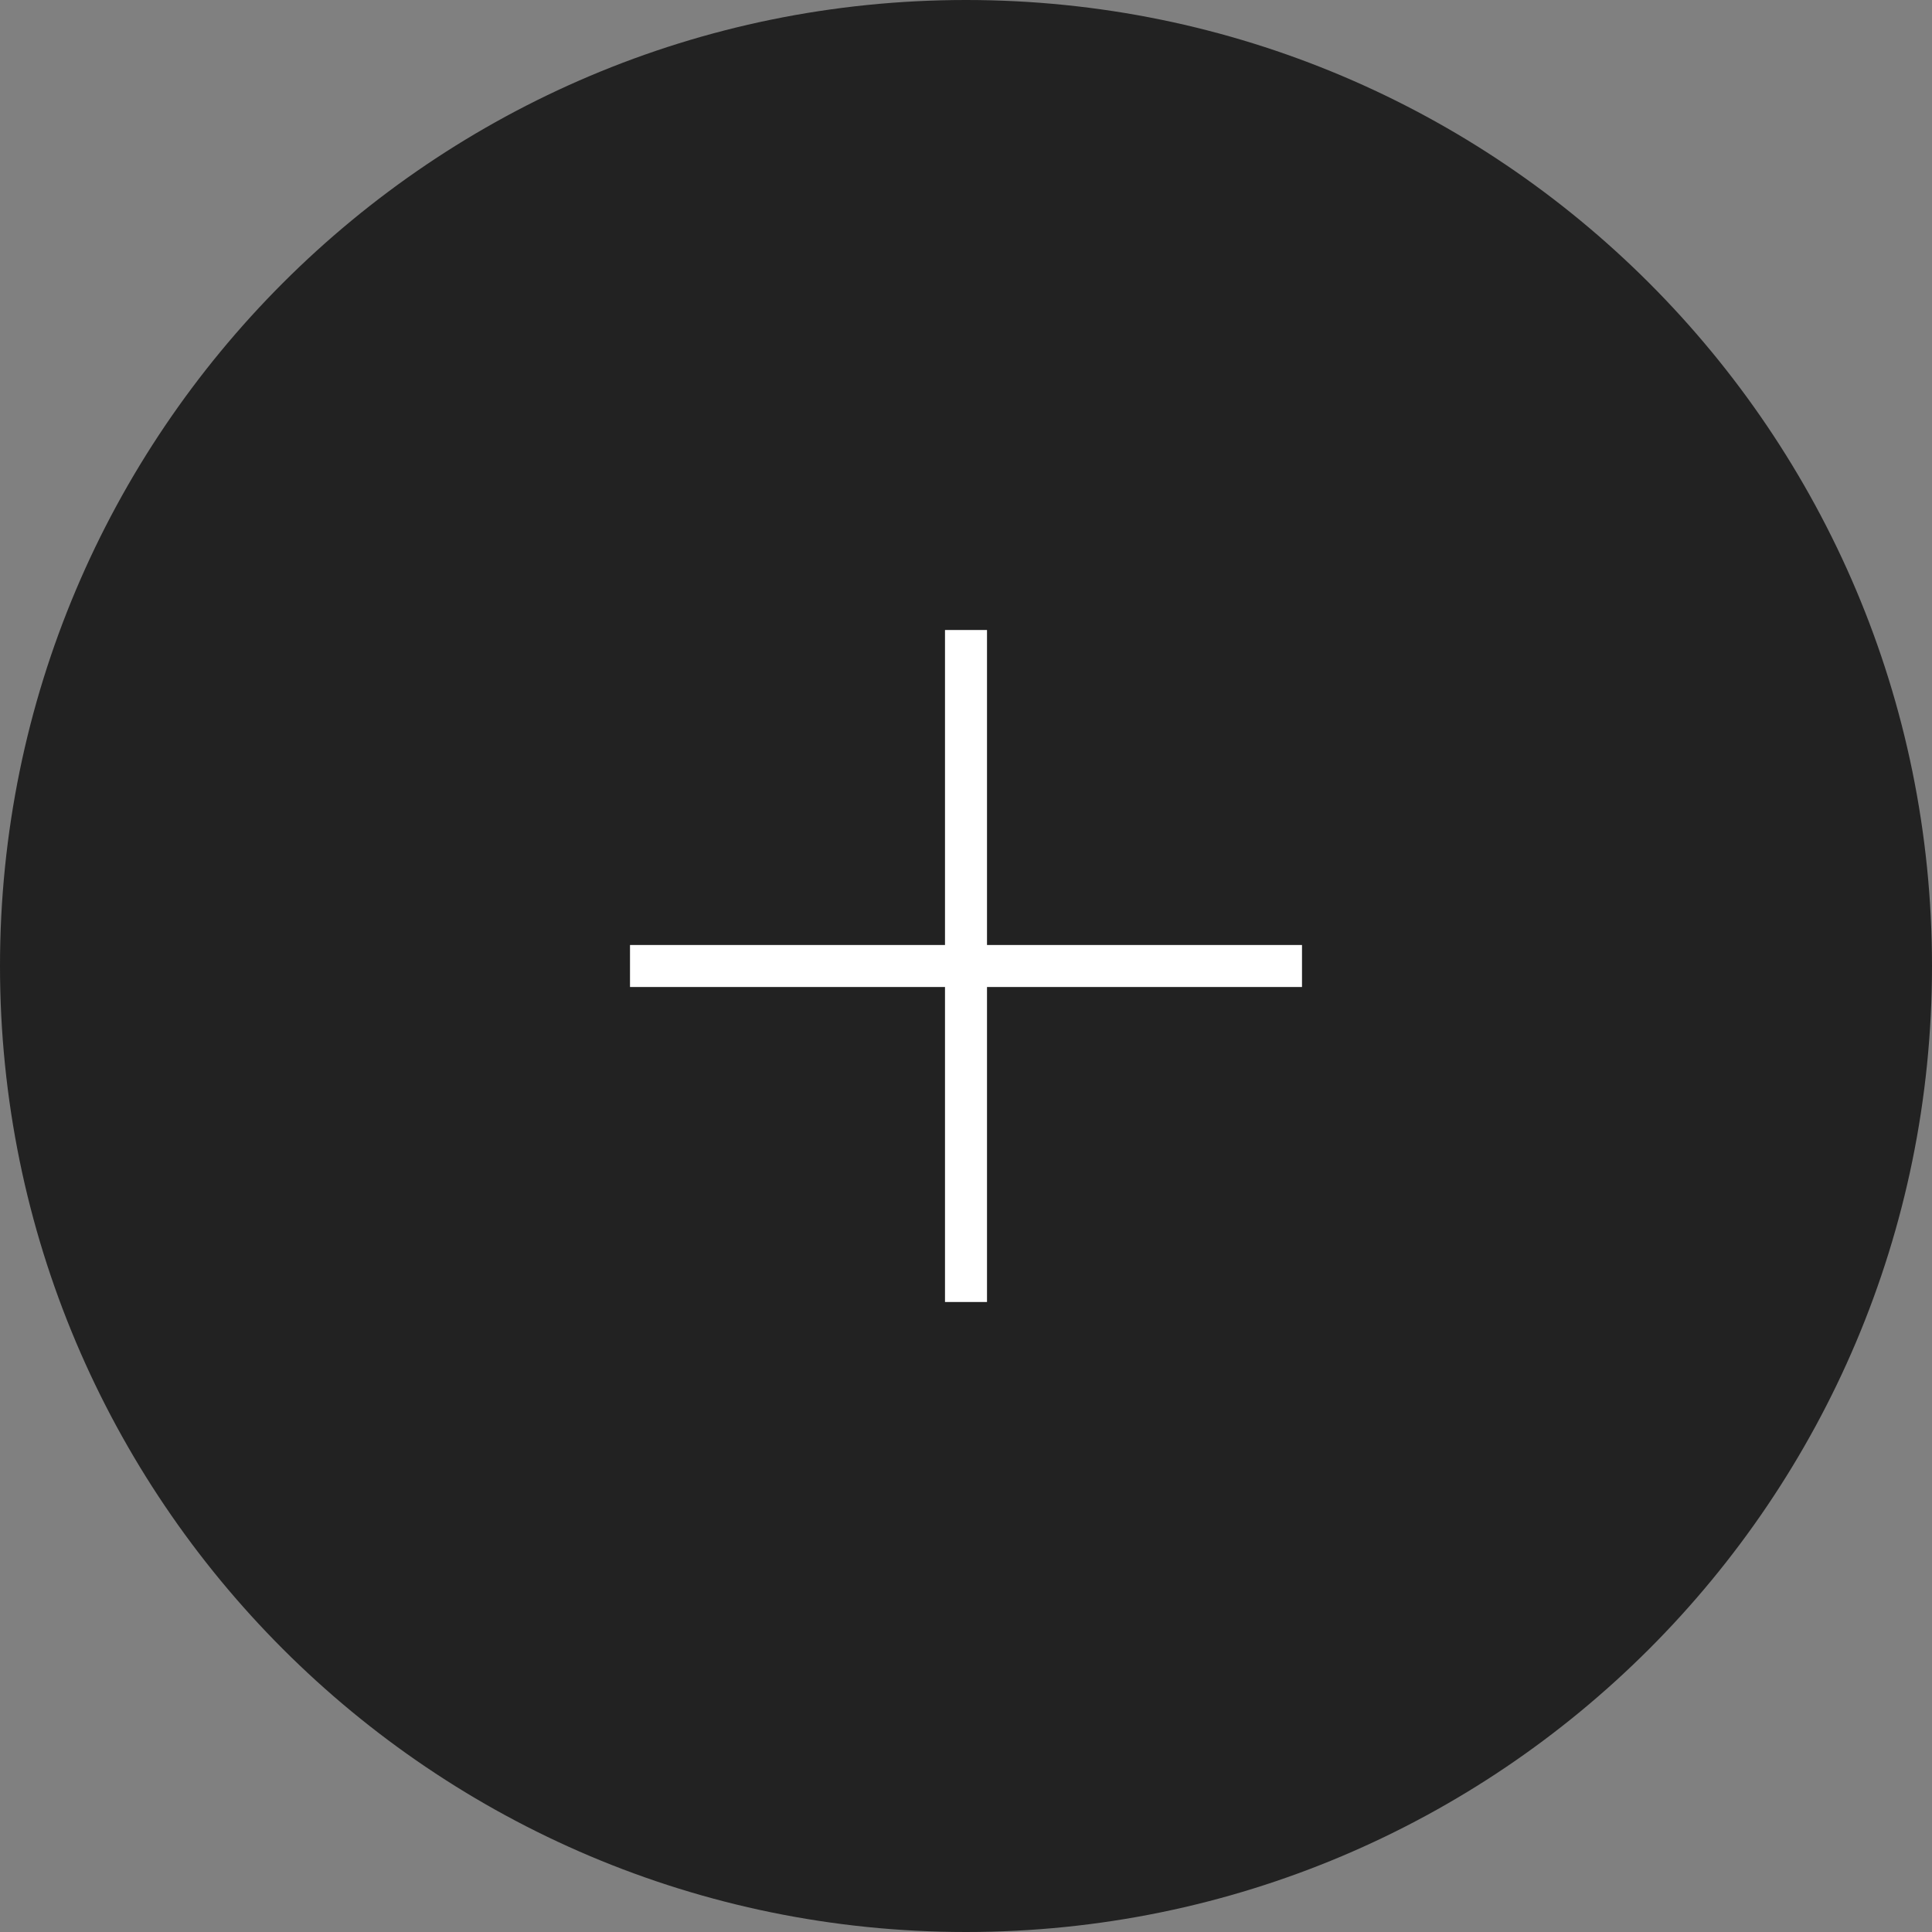 <?xml version="1.0" encoding="UTF-8"?> <svg xmlns="http://www.w3.org/2000/svg" width="46" height="46" viewBox="0 0 46 46" fill="none"><rect x="0" y="0" width="46" height="46" fill="#808080" stroke="none"/> <g clip-path="url(#clip0_206_2)"> <path d="M23 46C35.703 46 46 35.703 46 23C46 10.297 35.703 0 23 0C10.297 0 0 10.297 0 23C0 35.703 10.297 46 23 46Z" fill="#222222"></path> <path d="M15 23H31" stroke="white"></path> <path d="M23 31V15" stroke="white"></path> </g> <defs> <clipPath id="clip0_206_2"> <rect width="46" height="46" fill="white"></rect> </clipPath> </defs> </svg> 